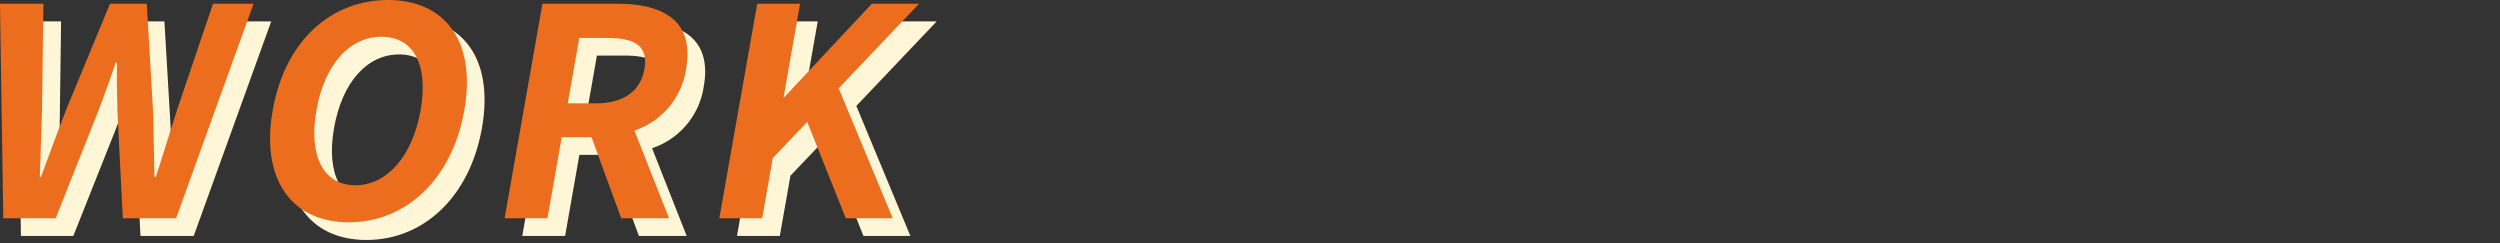 <svg xmlns="http://www.w3.org/2000/svg" xmlns:xlink="http://www.w3.org/1999/xlink" width="325" height="31.586" viewBox="0 0 325 31.586">
  <rect x="0" y="0" width="325" height="31.586" fill="#333333" stroke="none"/>
  <defs>
    <clipPath id="clip-path">
      <rect id="長方形_31964" data-name="長方形 31964" width="119.469" height="28.901" fill="#fff6d8"/>
    </clipPath>
    <clipPath id="clip-path-2">
      <rect id="長方形_31964-2" data-name="長方形 31964" width="119.469" height="28.901" fill="#ed6d1f"/>
    </clipPath>
  </defs>
  <g id="グループ_14482" data-name="グループ 14482" transform="translate(-682 24191)">
    <g id="グループ_14465" data-name="グループ 14465" transform="translate(682 -24191)">
      <g id="グループ_14464" data-name="グループ 14464" transform="translate(2.296 2.296)">
        <g id="グループ_14462" data-name="グループ 14462" transform="translate(0 0)" clip-path="url(#clip-path)">
          <path id="パス_30011" data-name="パス 30011" d="M0,1.134H5.644L5.462,14.757c-.1,2.935-.17,5.87-.287,8.881h.151c1.095-3.01,2.221-5.983,3.334-8.881L14.3,1.134h4.779l.8,13.623c.1,2.86.131,5.87.2,8.881h.188c.945-3.01,1.883-5.983,2.808-8.881L27.693,1.134h5.268L22.888,29.019H15.966l-.695-13.773c-.066-2.183-.1-4.328-.063-6.472h-.15c-.755,2.145-1.509,4.29-2.345,6.472L7.236,29.019H.426Z" transform="translate(0 -0.645)" fill="#fff6d8"/>
          <path id="パス_30012" data-name="パス 30012" d="M81.767,14.337C83.367,5.268,89.376,0,96.75,0s11.519,5.306,9.927,14.337S99.029,28.9,91.654,28.9s-11.479-5.532-9.886-14.563m19.227,0c1.055-5.983-.948-9.558-5.087-9.558s-7.4,3.575-8.458,9.558c-1.049,5.946.915,9.746,5.054,9.746s7.443-3.8,8.492-9.746" transform="translate(-46.318 0)" fill="#fff6d8"/>
          <path id="パス_30013" data-name="パス 30013" d="M157.058,1.135h9.707c5.832,0,10.1,2.07,8.967,8.467a9.984,9.984,0,0,1-6.719,8.016l4.5,11.4H167.3l-3.861-10.537h-3.876L157.71,29.02h-5.569Zm6.9,12.945c3.575,0,5.835-1.505,6.359-4.478.531-3.01-1.284-4.026-4.859-4.026h-3.612l-1.5,8.5Z" transform="translate(-86.542 -0.646)" fill="#fff6d8"/>
          <path id="パス_30014" data-name="パス 30014" d="M221.812,1.134h5.569l-2.136,12.118h.113L236.712,1.134h6.133L232.4,12.123l7.029,16.9h-6.1l-5.014-12.531-4.479,4.7-1.38,7.827h-5.569Z" transform="translate(-123.375 -0.645)" fill="#fff6d8"/>
        </g>
      </g>
      <g id="グループ_14463" data-name="グループ 14463" transform="translate(0 0)">
        <g id="グループ_14462-2" data-name="グループ 14462" transform="translate(0 0)" clip-path="url(#clip-path-2)">
          <path id="パス_30011-2" data-name="パス 30011" d="M0,1.134H5.644L5.462,14.757c-.1,2.935-.17,5.87-.287,8.881h.151c1.095-3.01,2.221-5.983,3.334-8.881L14.3,1.134h4.779l.8,13.623c.1,2.86.131,5.87.2,8.881h.188c.945-3.01,1.883-5.983,2.808-8.881L27.693,1.134h5.268L22.888,29.019H15.966l-.695-13.773c-.066-2.183-.1-4.328-.063-6.472h-.15c-.755,2.145-1.509,4.29-2.345,6.472L7.236,29.019H.426Z" transform="translate(0 -0.645)" fill="#ed6d1f"/>
          <path id="パス_30012-2" data-name="パス 30012" d="M81.767,14.337C83.367,5.268,89.376,0,96.75,0s11.519,5.306,9.927,14.337S99.029,28.9,91.654,28.9s-11.479-5.532-9.886-14.563m19.227,0c1.055-5.983-.948-9.558-5.087-9.558s-7.4,3.575-8.458,9.558c-1.049,5.946.915,9.746,5.054,9.746s7.443-3.8,8.492-9.746" transform="translate(-46.318 0)" fill="#ed6d1f"/>
          <path id="パス_30013-2" data-name="パス 30013" d="M157.058,1.135h9.707c5.832,0,10.1,2.07,8.967,8.467a9.984,9.984,0,0,1-6.719,8.016l4.5,11.4H167.3l-3.861-10.537h-3.876L157.71,29.02h-5.569Zm6.9,12.945c3.575,0,5.835-1.505,6.359-4.478.531-3.01-1.284-4.026-4.859-4.026h-3.612l-1.5,8.5Z" transform="translate(-86.542 -0.646)" fill="#ed6d1f"/>
          <path id="パス_30014-2" data-name="パス 30014" d="M221.812,1.134h5.569l-2.136,12.118h.113L236.712,1.134h6.133L232.4,12.123l7.029,16.9h-6.1l-5.014-12.531-4.479,4.7-1.38,7.827h-5.569Z" transform="translate(-123.375 -0.645)" fill="#ed6d1f"/>
        </g>
      </g>
    </g>
    <rect id="長方形_31967" data-name="長方形 31967" width="325" height="31.586" transform="translate(682 -24191)" fill="none"/>
  </g>
</svg>
